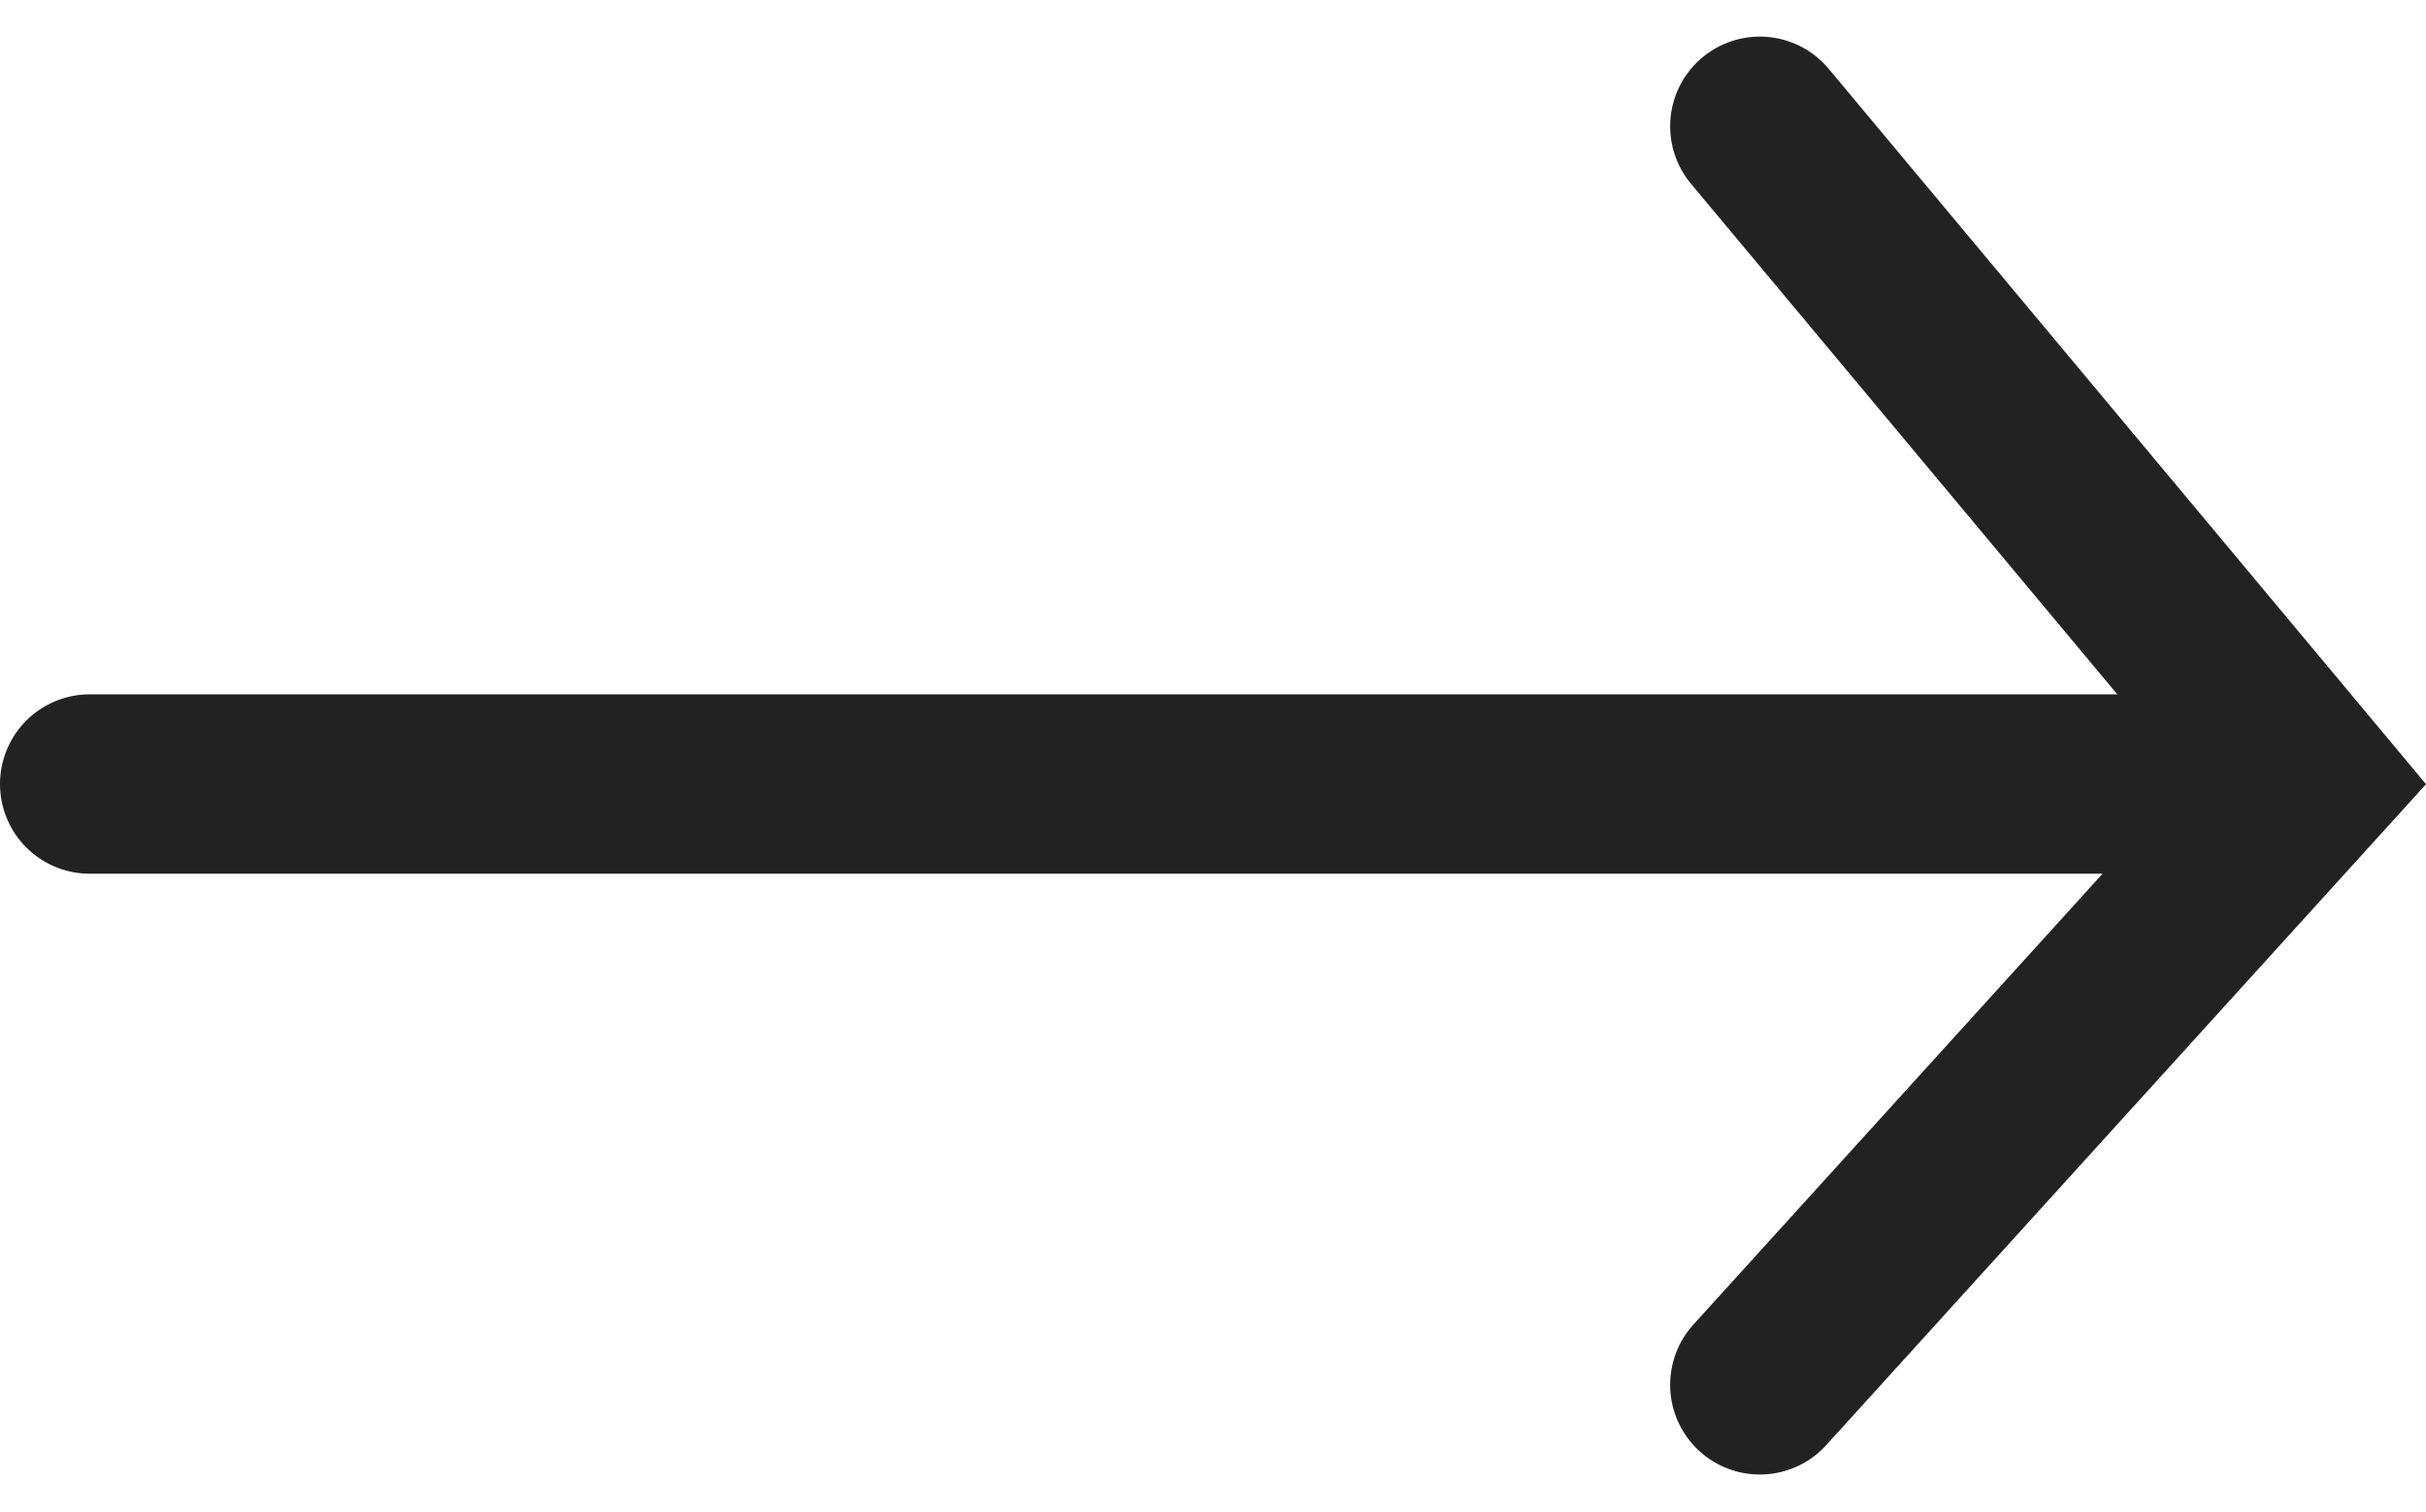 <svg xmlns="http://www.w3.org/2000/svg" width="20.288" height="12.64" viewBox="0 0 20.288 12.64">
  <g id="Pil" transform="translate(0.75 1.056)">
    <path id="Caminho_1575" data-name="Caminho 1575" d="M0,0,5.043,4.577,10.524,0" transform="translate(13.967 10.524) rotate(-90)" fill="none" stroke="#222" stroke-linecap="round" stroke-width="1.5"/>
    <line id="Linha_1138" data-name="Linha 1138" x2="17" transform="translate(0 5.5)" fill="none" stroke="#222" stroke-linecap="round" stroke-width="1.5"/>
  </g>
</svg>
